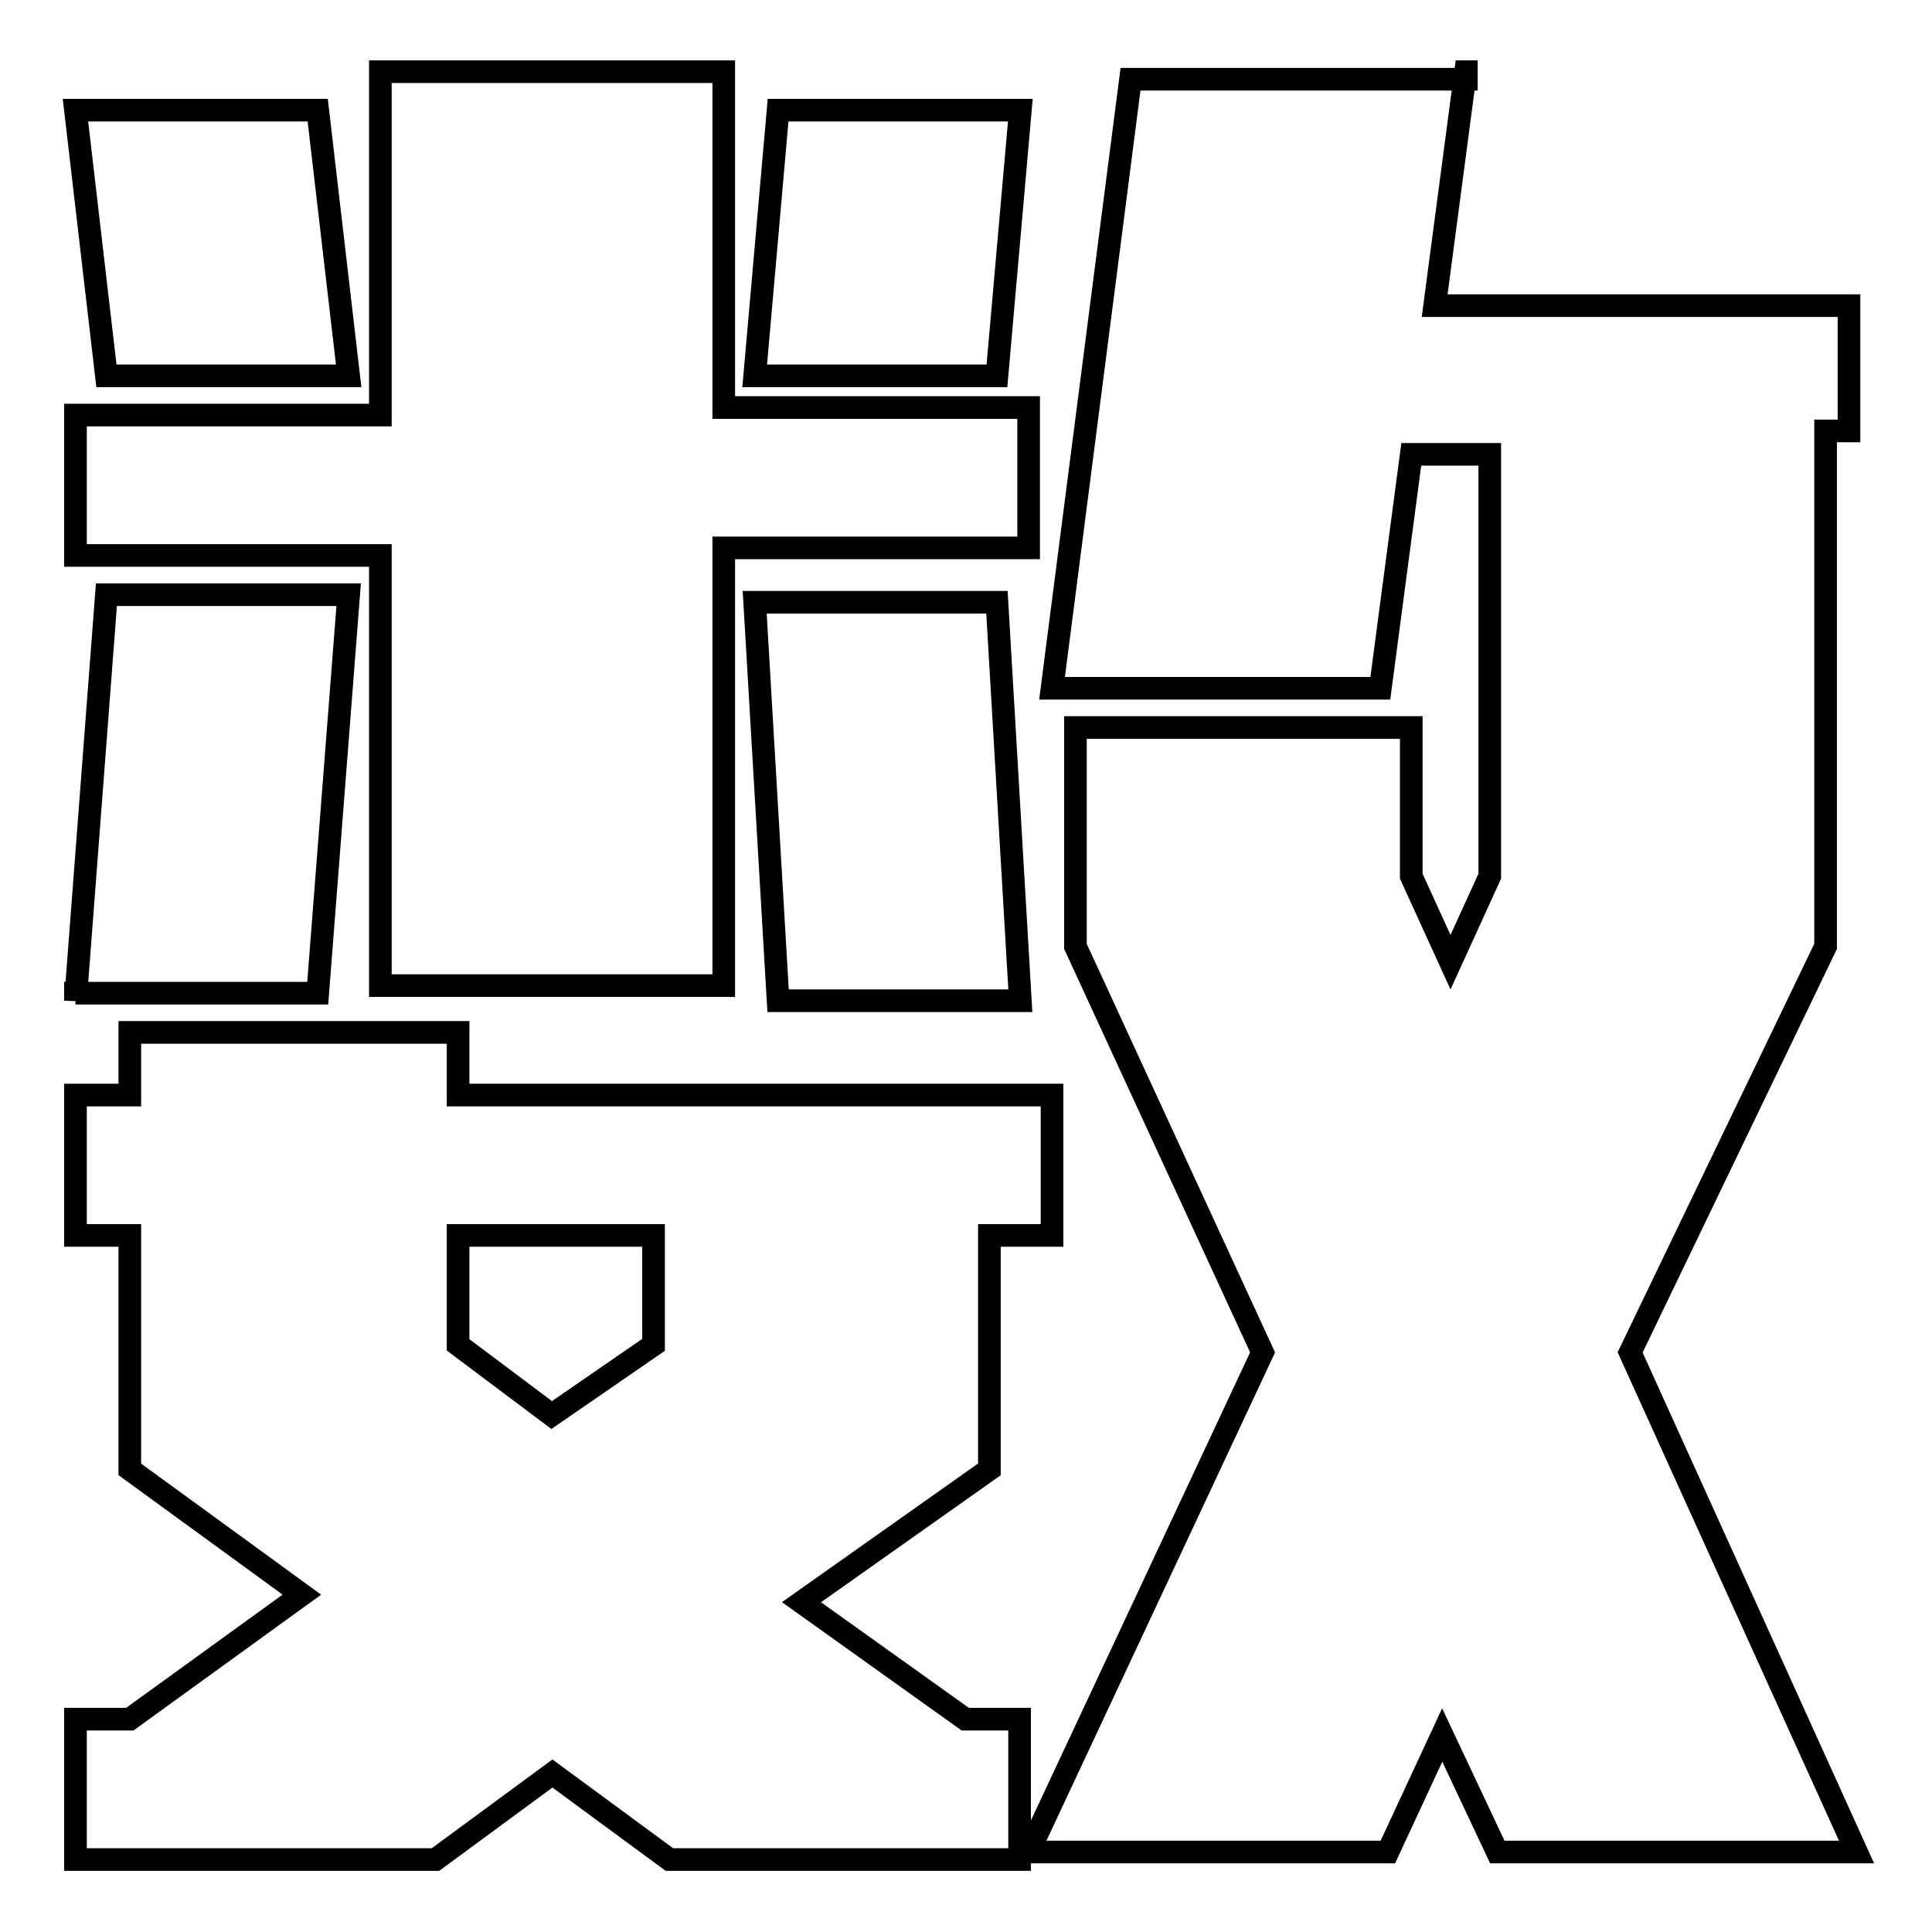 <?xml version="1.0" encoding="utf-8"?>
<!-- Svg Vector Icons : http://www.onlinewebfonts.com/icon -->
<!DOCTYPE svg PUBLIC "-//W3C//DTD SVG 1.1//EN" "http://www.w3.org/Graphics/SVG/1.1/DTD/svg11.dtd">
<svg version="1.1" xmlns="http://www.w3.org/2000/svg" xmlns:xlink="http://www.w3.org/1999/xlink" x="0px" y="0px" viewBox="0 0 256 256" enable-background="new 0 0 256 256" xml:space="preserve">
<g><g><path stroke-width="3" fill-opacity="0" stroke="#000000"  d="M10,55h40.4V9.5h45.5V54h40.4v18.6H95.9v58H50.4V73.6H10V55z M42.1,14.6l4.1,35.2H14.1L10,14.6H42.1z M10,132.6l4.1-53.8h32.1l-4.1,52.8H10V132.6z M10,145.1h7.2v-8.3h43.5v8.3h78.7v18.6h-8.3v31l-24.9,17.6l21.7,15.5h7.2v18.6H88.7l-15.5-11.4l-15.5,11.4H10v-18.6h7.2L40,211.3l-22.8-16.6v-31H10V145.1z M60.7,163.7v14.5l12.4,9.3l13.5-9.3v-14.5H60.7z M135.2,14.6l-3.1,35.2H100l3.1-35.2H135.2z M103.1,132.6L100,79.8h32.1l3.1,52.8H103.1z M194.2,9.5l-4.1,31H245v16.6h-3.1v68.3L216,179.2l30,66.2h-47.6l-7.3-15.5l-7.2,15.5h-47.6l31-66.2l-24.8-53.8v-29H187v19.7l5.2,11.4l5.2-11.4V60.2H187l-4.1,31h-43.5l10.4-80.7h44.5V9.5z"/></g></g>
</svg>